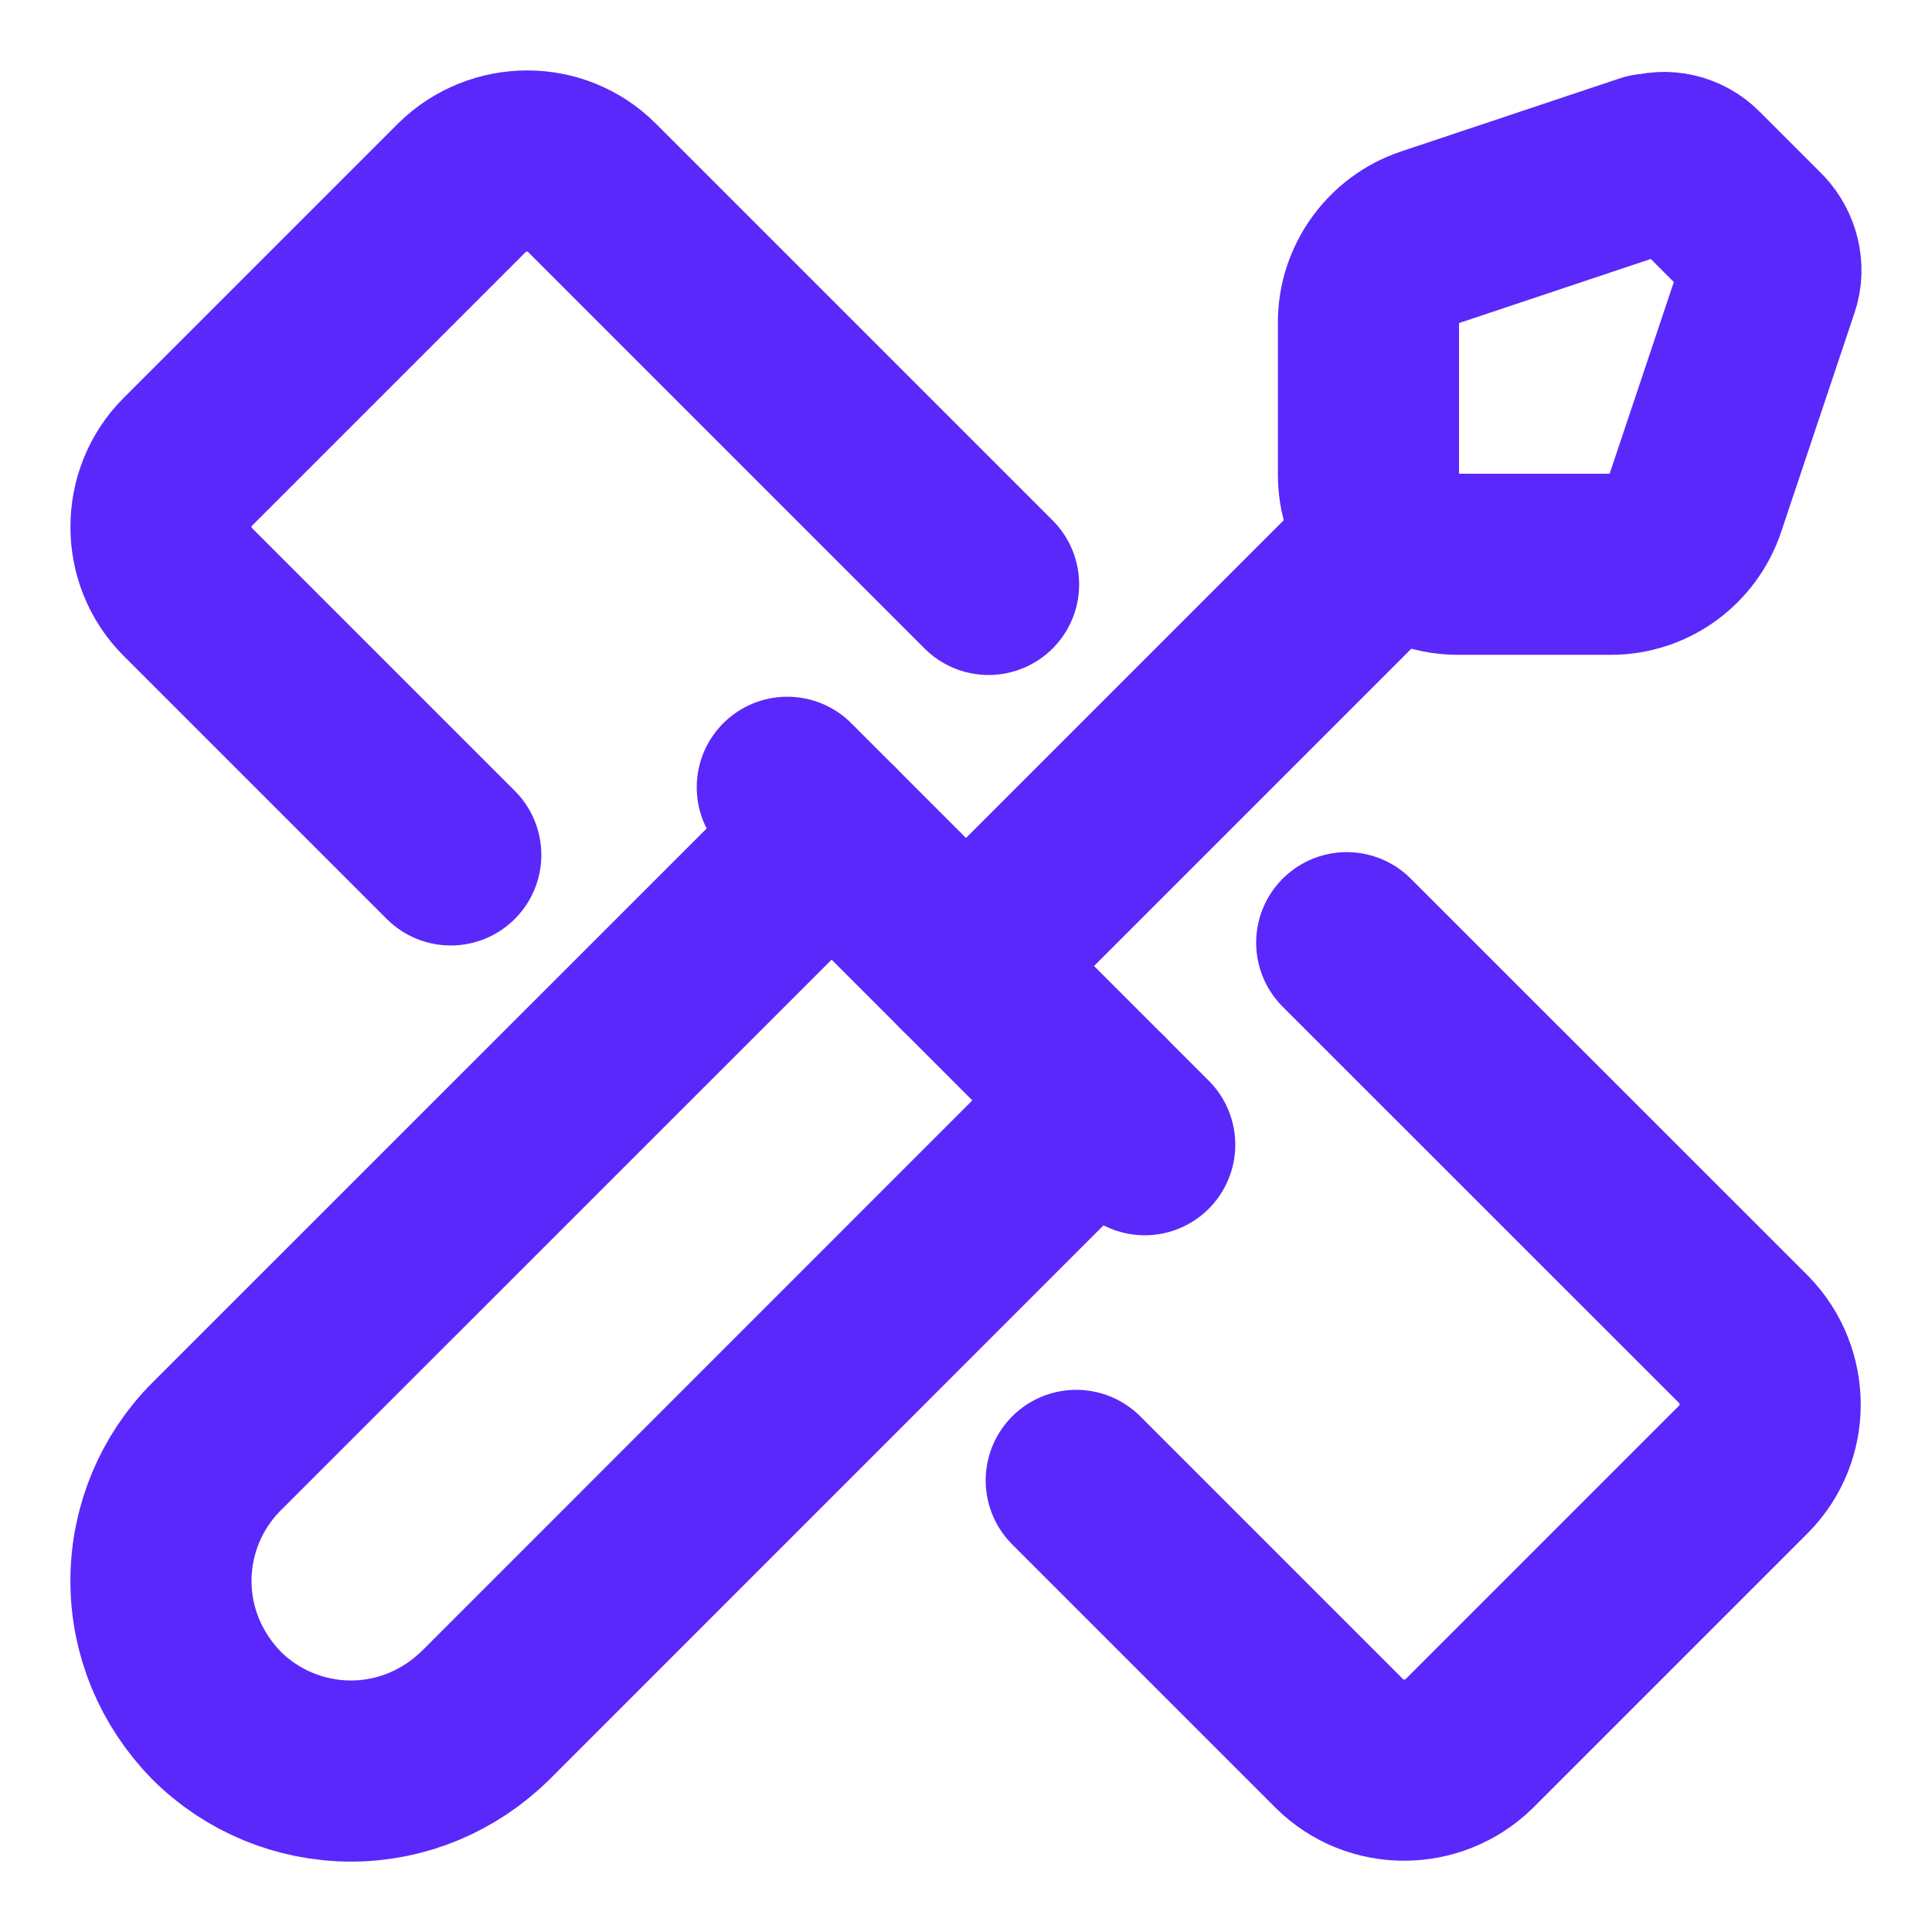 <svg width="16" height="16" viewBox="0 0 16 16" fill="none" xmlns="http://www.w3.org/2000/svg">
<g clip-path="url(#clip0_2159_1149471)">
<mask id="mask0_2159_1149471" style="mask-type:luminance" maskUnits="userSpaceOnUse" x="0" y="0" width="16" height="16">
<path d="M16 0H0V16H16V0Z" fill="white"/>
</mask>
<g mask="url(#mask0_2159_1149471)">
<path d="M6.887 6.887L1.793 11.98C1.5 12.273 1.333 12.673 1.333 13.093C1.333 13.513 1.5 13.907 1.793 14.207C2.087 14.5 2.487 14.667 2.907 14.667C3.327 14.667 3.72 14.5 4.02 14.207L9.113 9.113" stroke="#5A28FA" stroke-width="1.5" stroke-linecap="round" stroke-linejoin="round"/>
<path d="M13.653 1.36L11.84 1.966C11.54 2.066 11.333 2.353 11.333 2.666V3.933C11.333 4.34 11.667 4.673 12.073 4.673H13.34C13.66 4.673 13.94 4.466 14.04 4.166L14.647 2.353C14.693 2.22 14.653 2.073 14.56 1.973L14.04 1.453C13.94 1.353 13.793 1.32 13.66 1.366L13.653 1.36Z" stroke="#5A28FA" stroke-width="1.5" stroke-linecap="round" stroke-linejoin="round"/>
<path d="M8 8L11.547 4.453" stroke="#5A28FA" stroke-width="1.5" stroke-linecap="round" stroke-linejoin="round"/>
<path d="M6.52 6.52L9.48 9.48" stroke="#5A28FA" stroke-width="1.5" stroke-linecap="round" stroke-linejoin="round"/>
<path d="M3.733 7.08L1.553 4.9C1.26 4.607 1.26 4.12 1.553 3.827L3.827 1.553C4.127 1.26 4.607 1.26 4.9 1.553L8.187 4.84" stroke="#5A28FA" stroke-width="1.5" stroke-linecap="round" stroke-linejoin="round"/>
<path d="M11.153 7.807L14.44 11.093C14.733 11.393 14.733 11.873 14.44 12.167L12.167 14.44C11.867 14.733 11.387 14.733 11.093 14.44L8.913 12.26" stroke="#5A28FA" stroke-width="1.5" stroke-linecap="round" stroke-linejoin="round"/>
</g>
</g>
<defs>
<clipPath id="clip0_2159_1149471">
<rect width="16" height="16" fill="white"/>
</clipPath>
</defs>
</svg>
